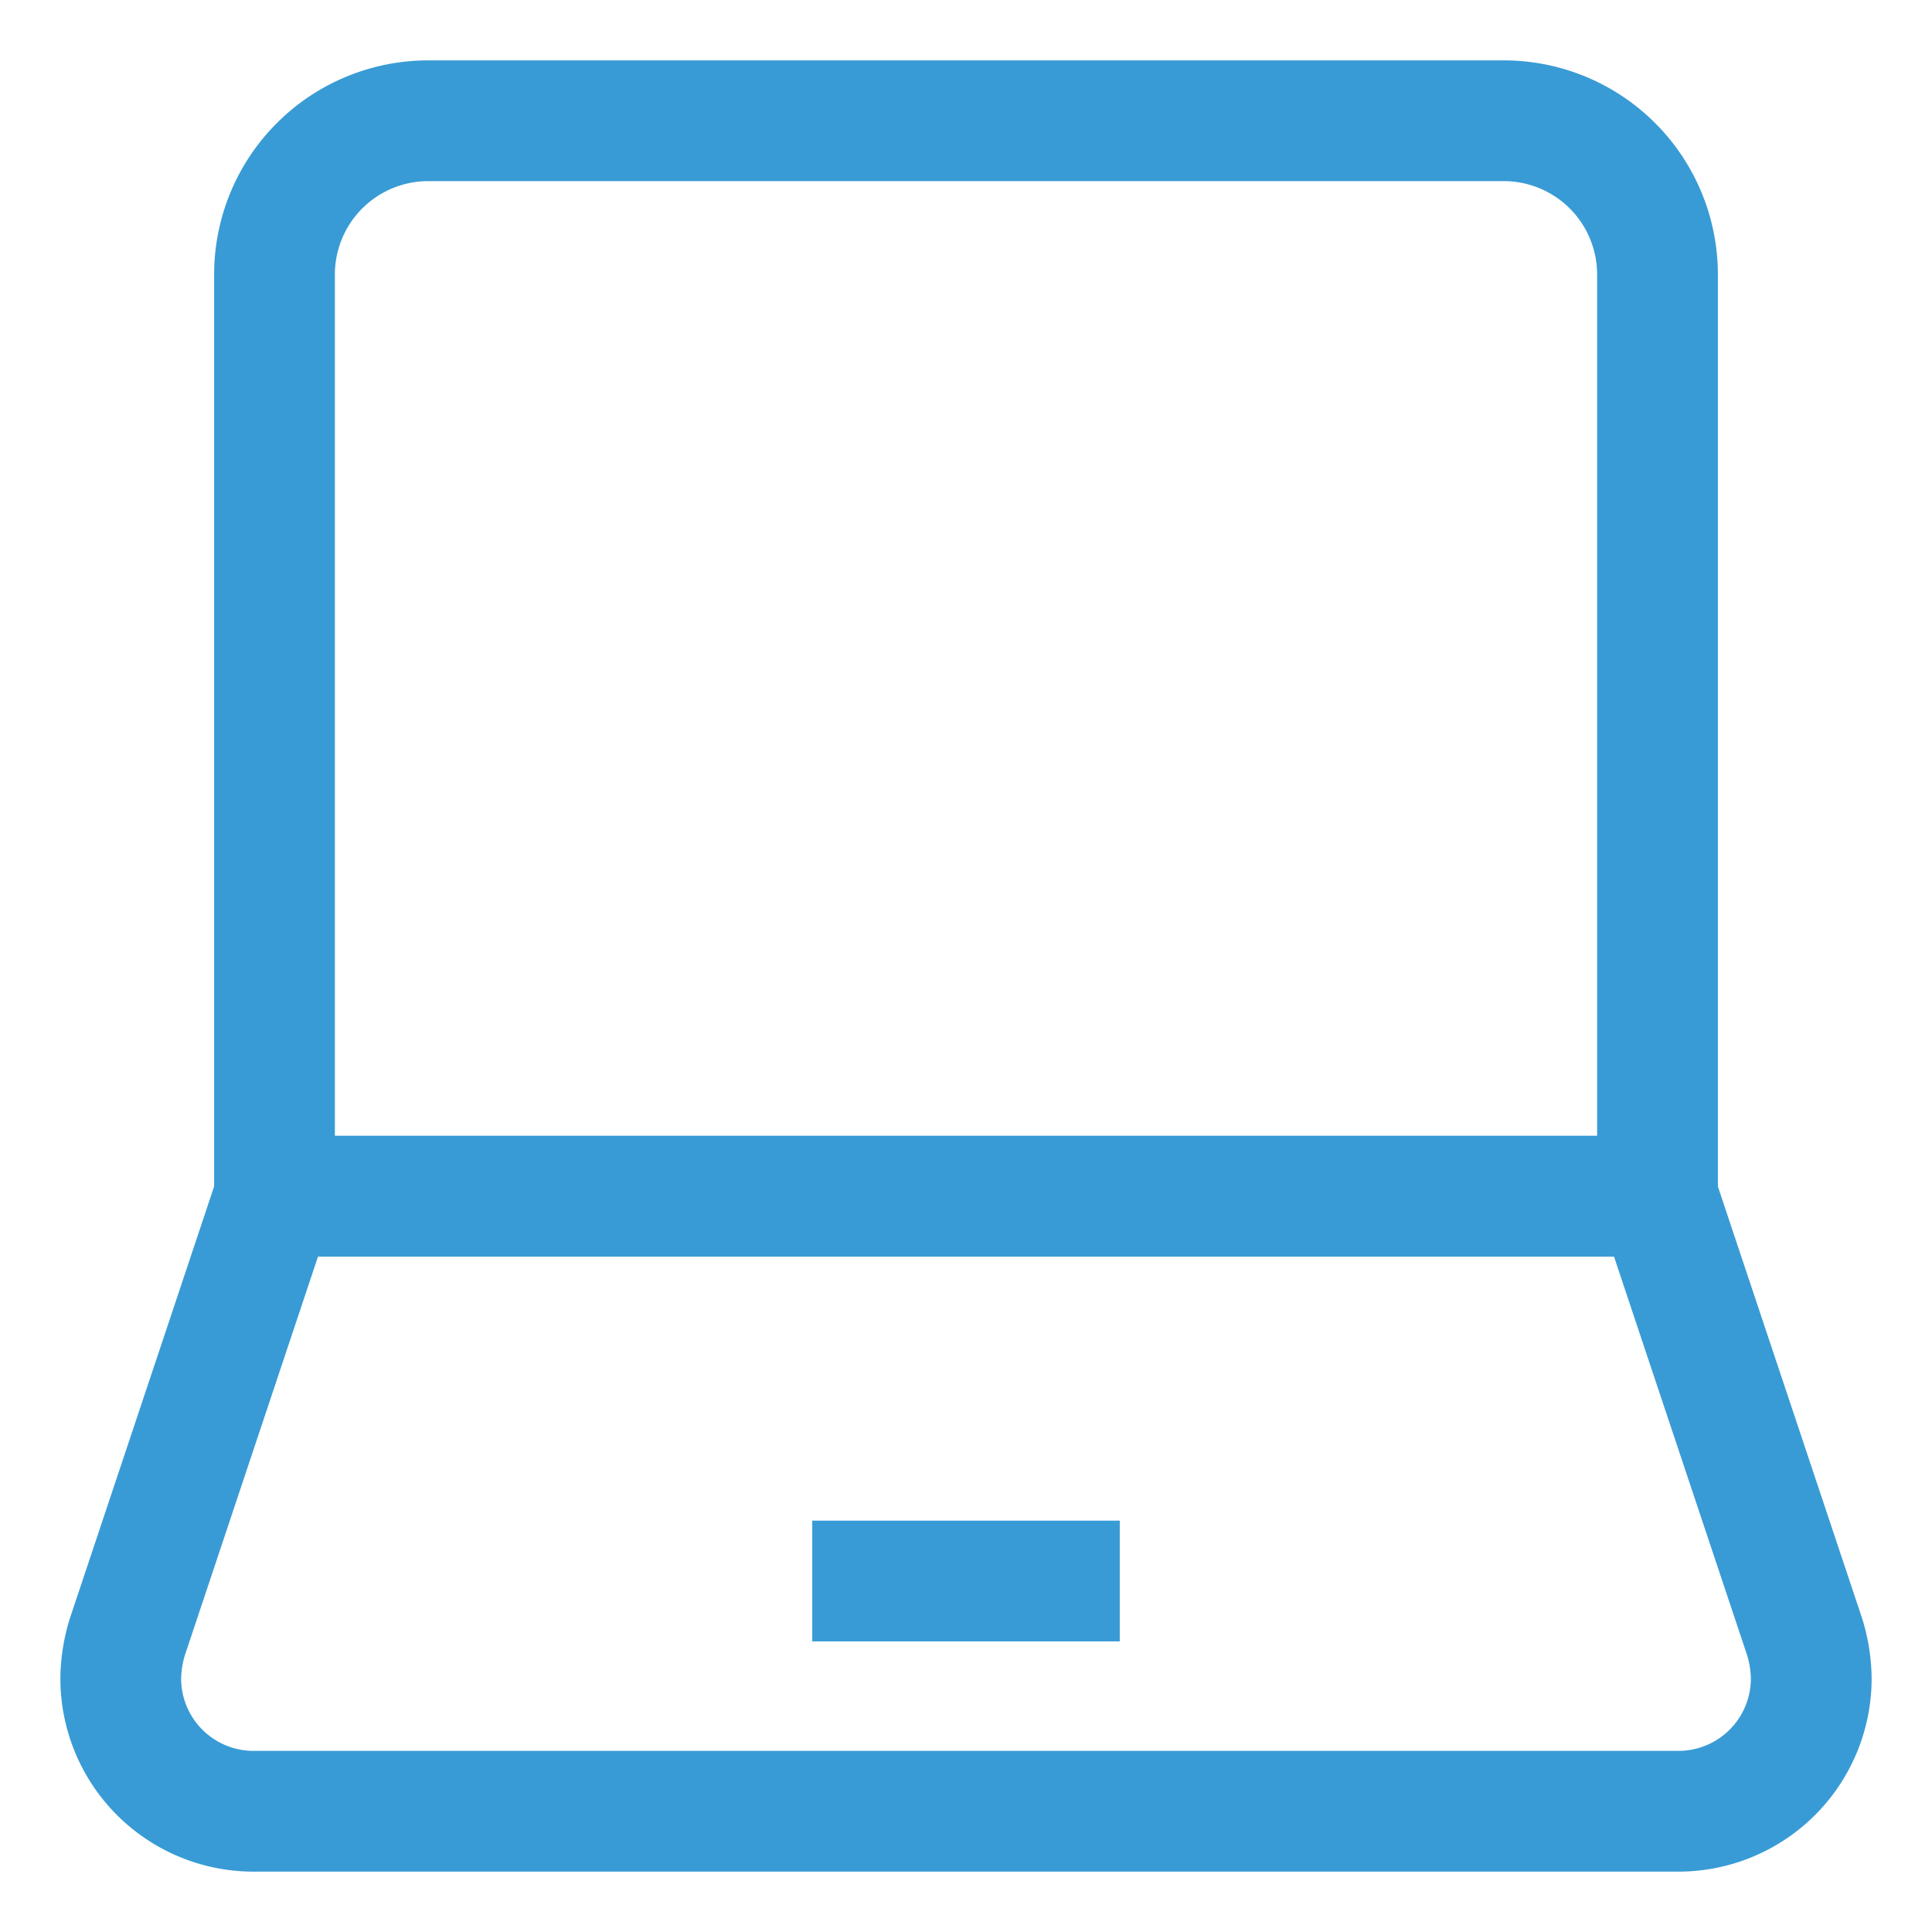 <svg id="Layer_1" data-name="Layer 1" xmlns="http://www.w3.org/2000/svg" viewBox="0 0 24 24" stroke-width="1.5" width="24" height="24" color="#389bd5"><defs><style>.cls-637a50fc15c5759009400671-1{fill:none;stroke:currentColor;stroke-miterlimit:10;}</style></defs><path class="cls-637a50fc15c5759009400671-1" d="M5.32,1.5H18.68a1.91,1.91,0,0,1,1.91,1.91V14.86a0,0,0,0,1,0,0H3.41a0,0,0,0,1,0,0V3.41A1.91,1.91,0,0,1,5.32,1.5Z"></path><path class="cls-637a50fc15c5759009400671-1" d="M20.59,14.86H3.41L1.58,20.34a1.82,1.82,0,0,0-.08.52h0A1.65,1.65,0,0,0,3.14,22.5H20.86a1.65,1.65,0,0,0,1.64-1.64h0a1.82,1.82,0,0,0-.08-.52Z"></path><line class="cls-637a50fc15c5759009400671-1" x1="10.09" y1="19.64" x2="13.91" y2="19.64"></line></svg>